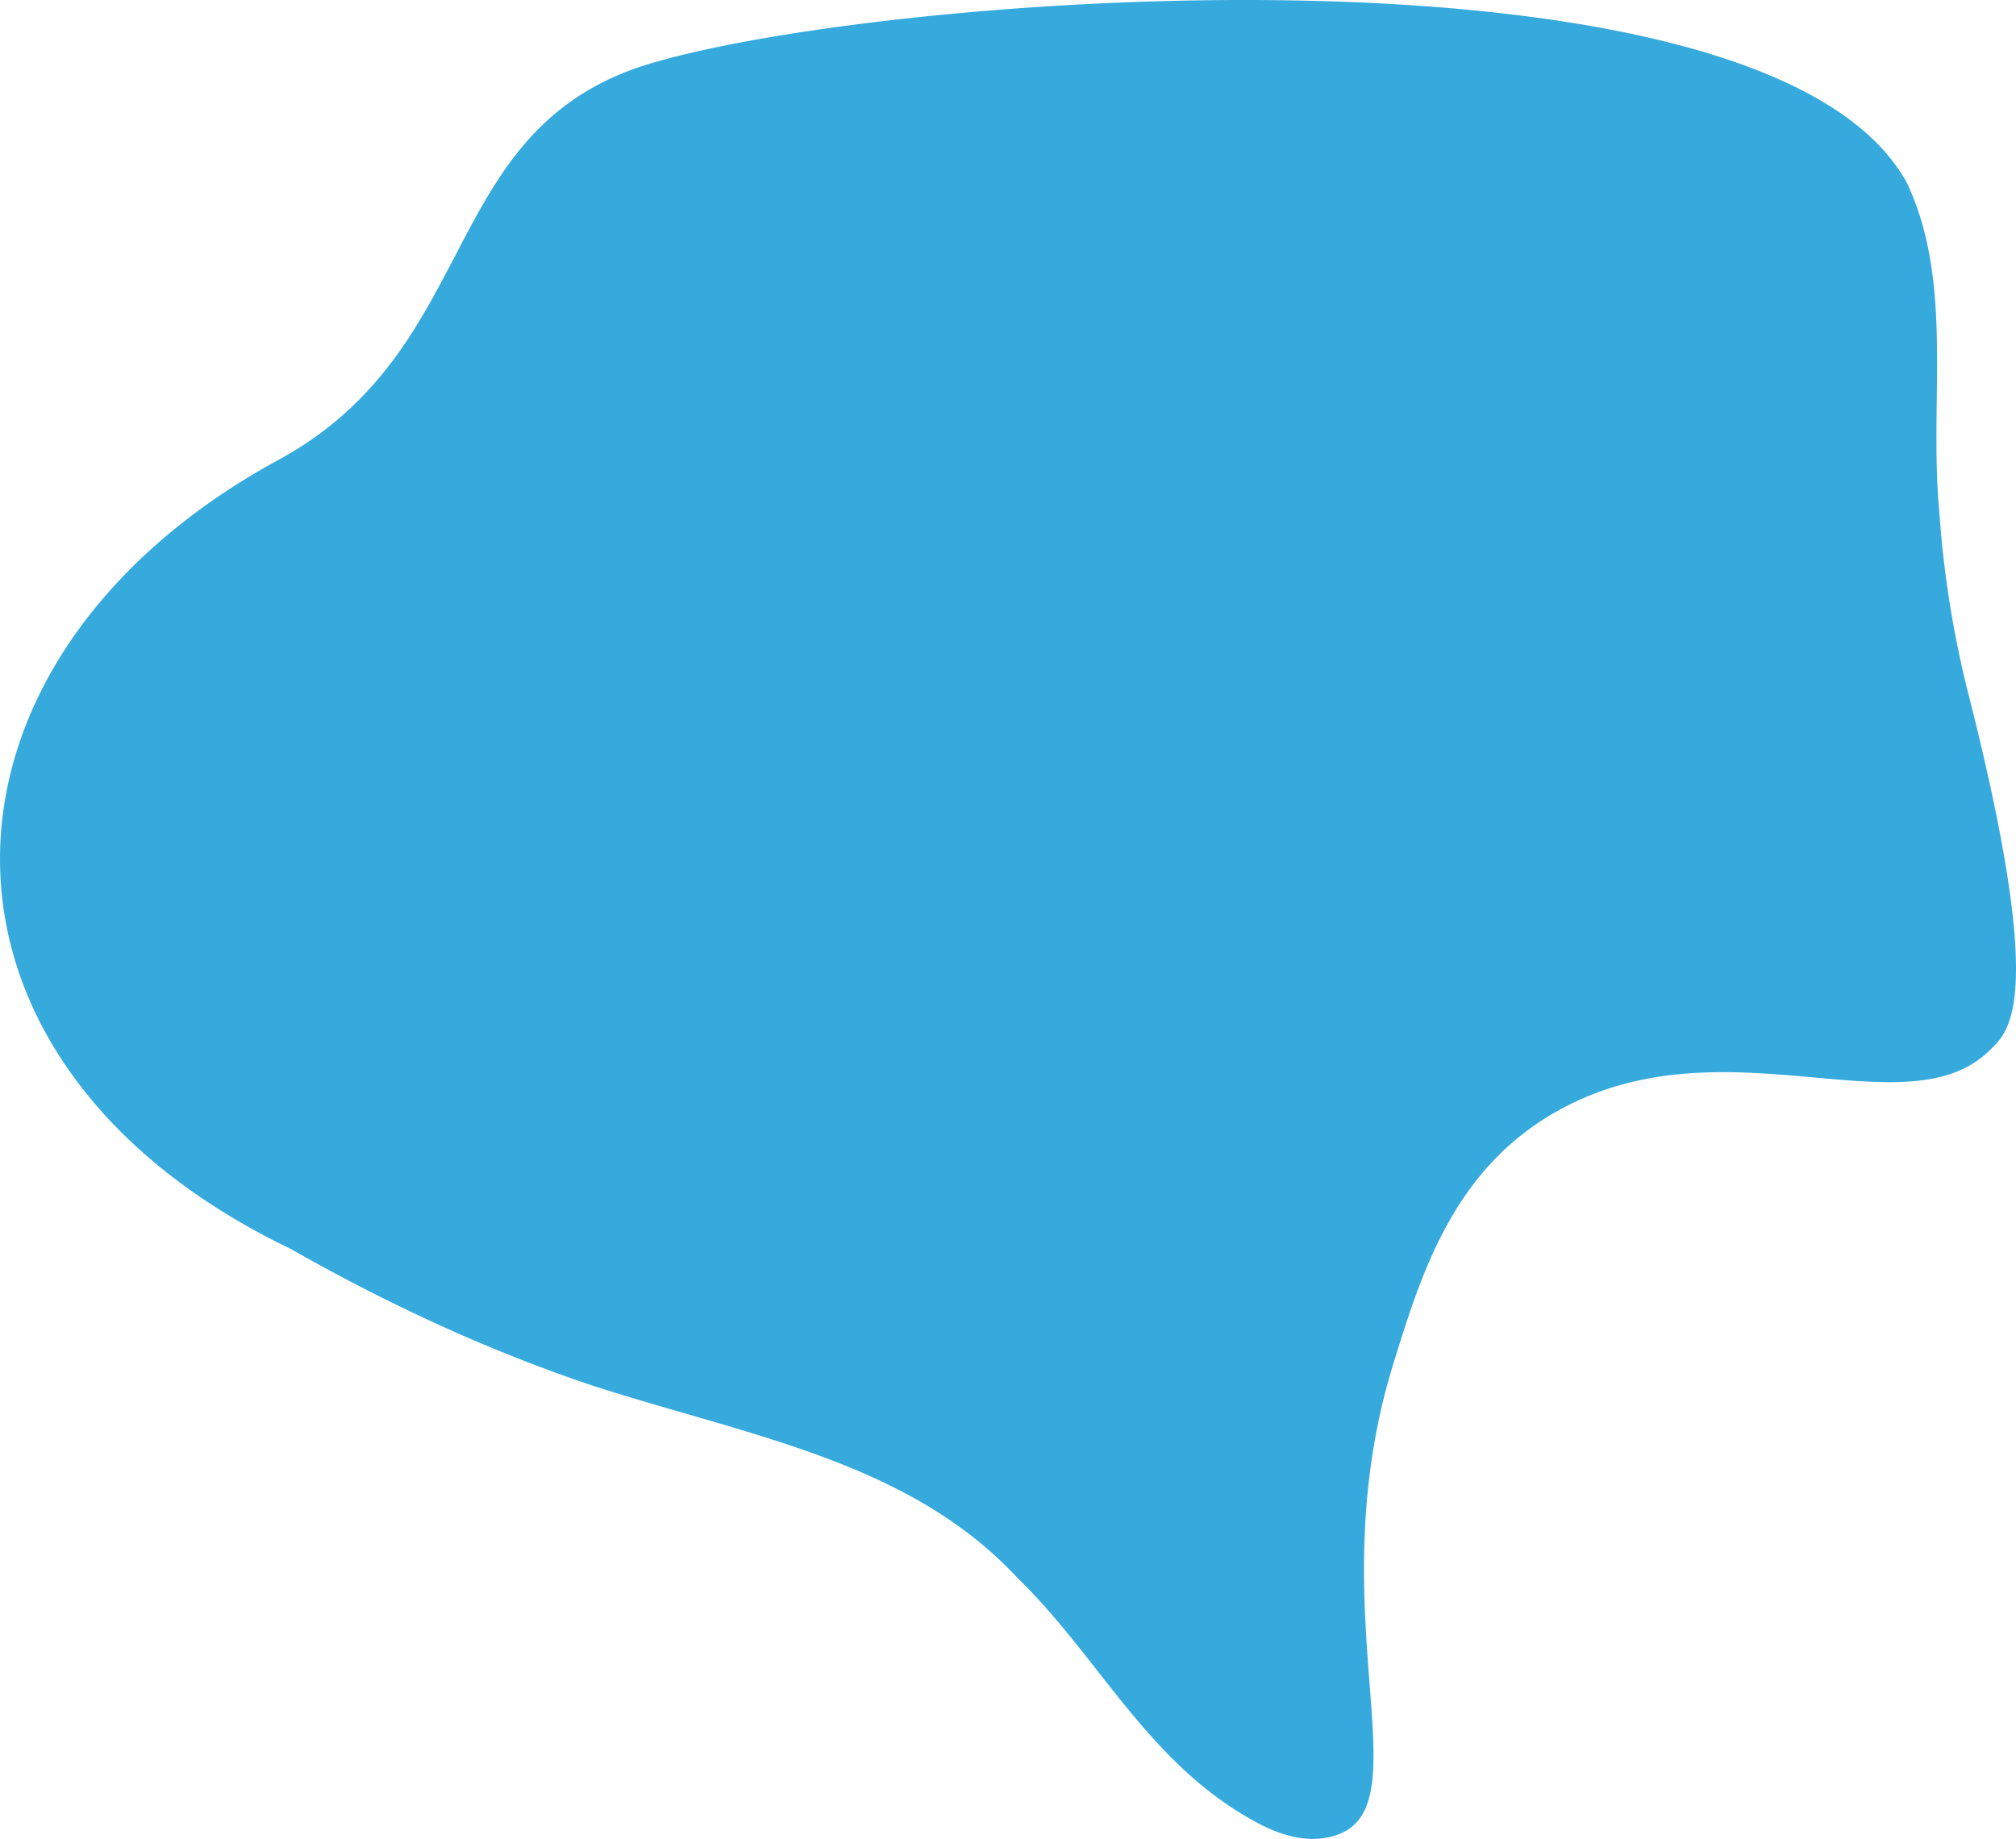 <svg xmlns="http://www.w3.org/2000/svg" width="585.454" height="534.14" viewBox="0 0 585.454 534.14">
  <path id="Path_84618" data-name="Path 84618" d="M404.621,396.174c-21.952,70.979,8.456,126.986-15.645,136.528-6.607,2.616-14.469,1.686-23.4-3.007-31.808-16.709-46.243-48.239-70.04-71.306-31.4-33.817-77.475-41.109-123.222-55.842-30.934-10.327-60.365-24.12-87.892-39.783-113.9-54.691-109.9-171.032-3.93-228.98,59.1-31.876,46.6-93.975,104.671-114.152C248.45-1.6,512.756-22.238,553.812,53.2c13.676,29.117,6.355,63.192,9.358,95.269A299.356,299.356,0,0,0,571.736,202c22.724,89.492,11.6,97.618,6.131,103.027-24.195,23.924-76.738-9.075-124.88,17.29-30.727,16.828-40.1,47.125-48.367,73.861" transform="translate(0 0.001)" fill="#36aadd"/>
</svg>
